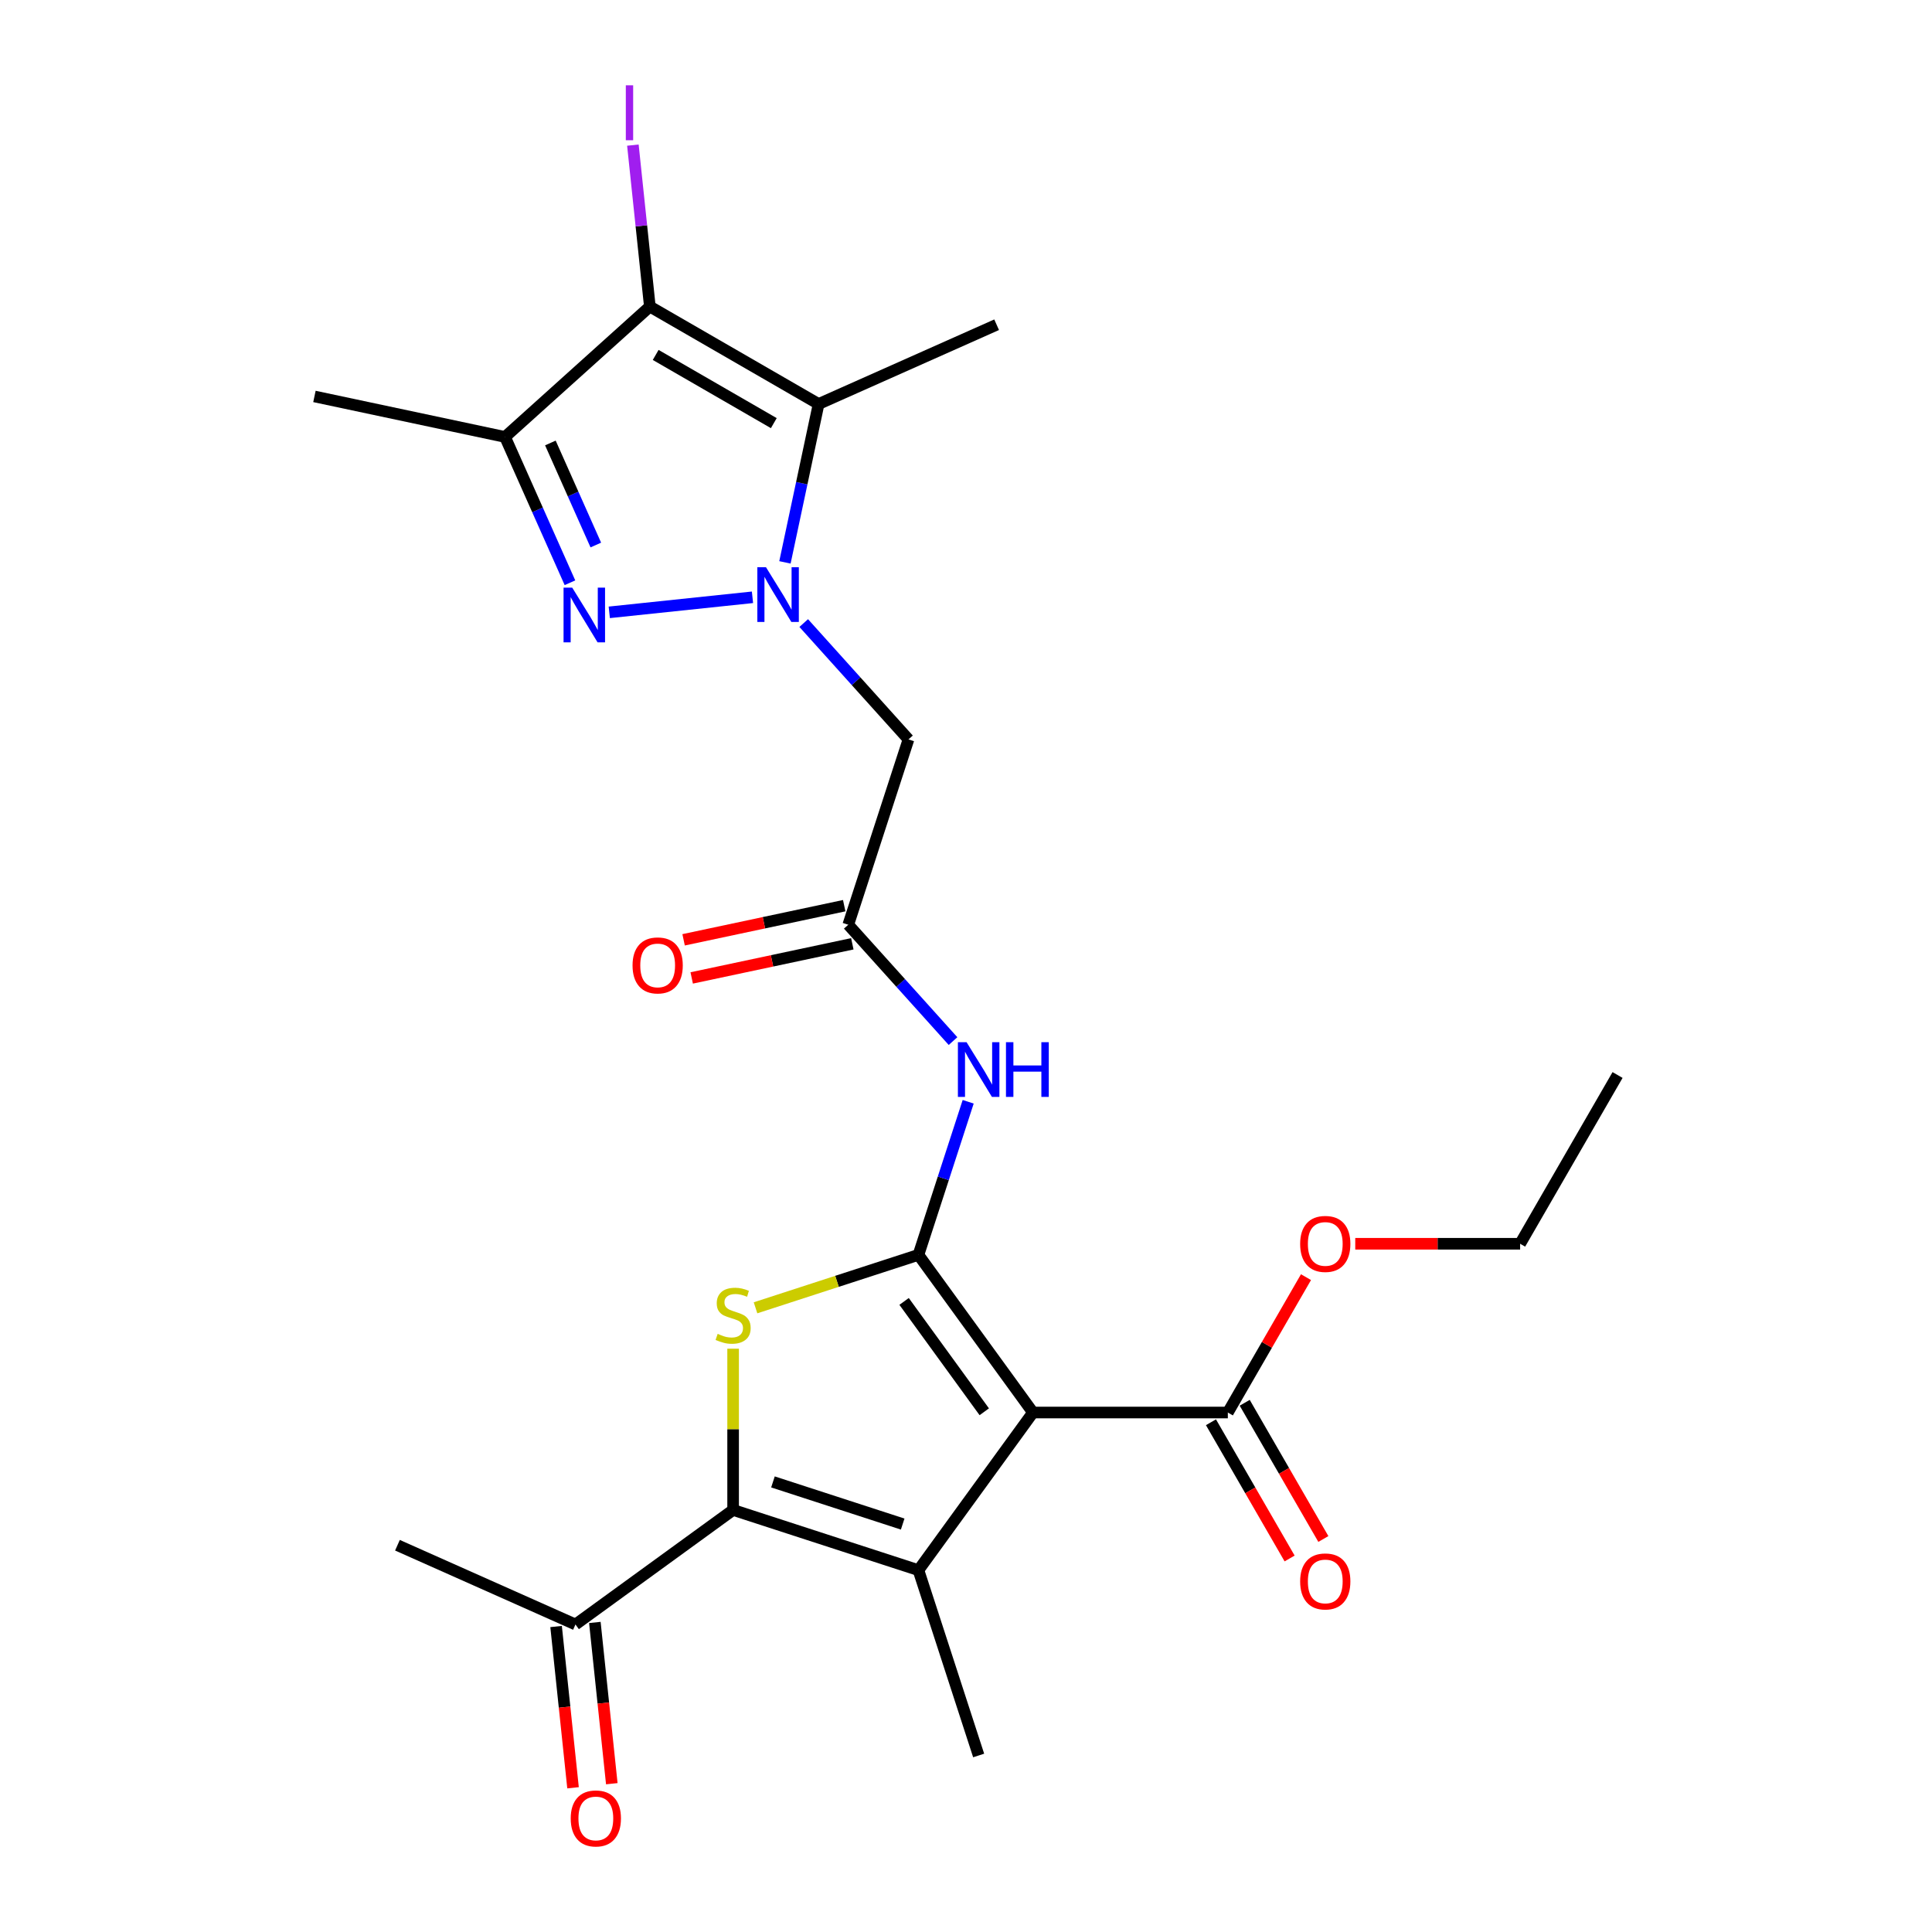 <?xml version='1.0' encoding='iso-8859-1'?>
<svg version='1.1' baseProfile='full'
              xmlns='http://www.w3.org/2000/svg'
                      xmlns:rdkit='http://www.rdkit.org/xml'
                      xmlns:xlink='http://www.w3.org/1999/xlink'
                  xml:space='preserve'
width='1000px' height='1000px' viewBox='0 0 1000 1000'>
<!-- END OF HEADER -->
<rect style='opacity:1.0;fill:#FFFFFF;stroke:none' width='1000' height='1000' x='0' y='0'> </rect>
<path class='bond-0' d='M 475.382,649.519 L 534.667,731.117' style='fill:none;fill-rule:evenodd;stroke:#000000;stroke-width:6px;stroke-linecap:butt;stroke-linejoin:miter;stroke-opacity:1' />
<path class='bond-0' d='M 467.956,673.616 L 509.454,730.734' style='fill:none;fill-rule:evenodd;stroke:#000000;stroke-width:6px;stroke-linecap:butt;stroke-linejoin:miter;stroke-opacity:1' />
<path class='bond-3' d='M 475.382,649.519 L 433.221,663.218' style='fill:none;fill-rule:evenodd;stroke:#000000;stroke-width:6px;stroke-linecap:butt;stroke-linejoin:miter;stroke-opacity:1' />
<path class='bond-3' d='M 433.221,663.218 L 391.06,676.917' style='fill:none;fill-rule:evenodd;stroke:#CCCC00;stroke-width:6px;stroke-linecap:butt;stroke-linejoin:miter;stroke-opacity:1' />
<path class='bond-9' d='M 475.382,649.519 L 488.256,609.898' style='fill:none;fill-rule:evenodd;stroke:#000000;stroke-width:6px;stroke-linecap:butt;stroke-linejoin:miter;stroke-opacity:1' />
<path class='bond-9' d='M 488.256,609.898 L 501.13,570.277' style='fill:none;fill-rule:evenodd;stroke:#0000FF;stroke-width:6px;stroke-linecap:butt;stroke-linejoin:miter;stroke-opacity:1' />
<path class='bond-2' d='M 534.667,731.117 L 475.382,812.714' style='fill:none;fill-rule:evenodd;stroke:#000000;stroke-width:6px;stroke-linecap:butt;stroke-linejoin:miter;stroke-opacity:1' />
<path class='bond-11' d='M 534.667,731.117 L 635.527,731.117' style='fill:none;fill-rule:evenodd;stroke:#000000;stroke-width:6px;stroke-linecap:butt;stroke-linejoin:miter;stroke-opacity:1' />
<path class='bond-1' d='M 416.002,322.493 L 443.115,352.606' style='fill:none;fill-rule:evenodd;stroke:#0000FF;stroke-width:6px;stroke-linecap:butt;stroke-linejoin:miter;stroke-opacity:1' />
<path class='bond-1' d='M 443.115,352.606 L 470.229,382.718' style='fill:none;fill-rule:evenodd;stroke:#000000;stroke-width:6px;stroke-linecap:butt;stroke-linejoin:miter;stroke-opacity:1' />
<path class='bond-5' d='M 389.479,309.159 L 315.361,316.949' style='fill:none;fill-rule:evenodd;stroke:#0000FF;stroke-width:6px;stroke-linecap:butt;stroke-linejoin:miter;stroke-opacity:1' />
<path class='bond-6' d='M 406.286,291.083 L 414.998,250.096' style='fill:none;fill-rule:evenodd;stroke:#0000FF;stroke-width:6px;stroke-linecap:butt;stroke-linejoin:miter;stroke-opacity:1' />
<path class='bond-6' d='M 414.998,250.096 L 423.71,209.109' style='fill:none;fill-rule:evenodd;stroke:#000000;stroke-width:6px;stroke-linecap:butt;stroke-linejoin:miter;stroke-opacity:1' />
<path class='bond-18' d='M 475.382,812.714 L 506.55,908.638' style='fill:none;fill-rule:evenodd;stroke:#000000;stroke-width:6px;stroke-linecap:butt;stroke-linejoin:miter;stroke-opacity:1' />
<path class='bond-25' d='M 475.382,812.714 L 379.459,781.547' style='fill:none;fill-rule:evenodd;stroke:#000000;stroke-width:6px;stroke-linecap:butt;stroke-linejoin:miter;stroke-opacity:1' />
<path class='bond-25' d='M 467.227,788.854 L 400.081,767.037' style='fill:none;fill-rule:evenodd;stroke:#000000;stroke-width:6px;stroke-linecap:butt;stroke-linejoin:miter;stroke-opacity:1' />
<path class='bond-4' d='M 379.459,698.088 L 379.459,739.817' style='fill:none;fill-rule:evenodd;stroke:#CCCC00;stroke-width:6px;stroke-linecap:butt;stroke-linejoin:miter;stroke-opacity:1' />
<path class='bond-4' d='M 379.459,739.817 L 379.459,781.547' style='fill:none;fill-rule:evenodd;stroke:#000000;stroke-width:6px;stroke-linecap:butt;stroke-linejoin:miter;stroke-opacity:1' />
<path class='bond-13' d='M 379.459,781.547 L 297.861,840.831' style='fill:none;fill-rule:evenodd;stroke:#000000;stroke-width:6px;stroke-linecap:butt;stroke-linejoin:miter;stroke-opacity:1' />
<path class='bond-8' d='M 295.006,301.626 L 278.208,263.897' style='fill:none;fill-rule:evenodd;stroke:#0000FF;stroke-width:6px;stroke-linecap:butt;stroke-linejoin:miter;stroke-opacity:1' />
<path class='bond-8' d='M 278.208,263.897 L 261.409,226.167' style='fill:none;fill-rule:evenodd;stroke:#000000;stroke-width:6px;stroke-linecap:butt;stroke-linejoin:miter;stroke-opacity:1' />
<path class='bond-8' d='M 308.394,282.103 L 296.636,255.692' style='fill:none;fill-rule:evenodd;stroke:#0000FF;stroke-width:6px;stroke-linecap:butt;stroke-linejoin:miter;stroke-opacity:1' />
<path class='bond-8' d='M 296.636,255.692 L 284.877,229.281' style='fill:none;fill-rule:evenodd;stroke:#000000;stroke-width:6px;stroke-linecap:butt;stroke-linejoin:miter;stroke-opacity:1' />
<path class='bond-7' d='M 423.71,209.109 L 336.363,158.679' style='fill:none;fill-rule:evenodd;stroke:#000000;stroke-width:6px;stroke-linecap:butt;stroke-linejoin:miter;stroke-opacity:1' />
<path class='bond-7' d='M 400.522,219.014 L 339.379,183.713' style='fill:none;fill-rule:evenodd;stroke:#000000;stroke-width:6px;stroke-linecap:butt;stroke-linejoin:miter;stroke-opacity:1' />
<path class='bond-19' d='M 423.71,209.109 L 515.851,168.085' style='fill:none;fill-rule:evenodd;stroke:#000000;stroke-width:6px;stroke-linecap:butt;stroke-linejoin:miter;stroke-opacity:1' />
<path class='bond-16' d='M 336.363,158.679 L 331.971,116.896' style='fill:none;fill-rule:evenodd;stroke:#000000;stroke-width:6px;stroke-linecap:butt;stroke-linejoin:miter;stroke-opacity:1' />
<path class='bond-16' d='M 331.971,116.896 L 327.58,75.113' style='fill:none;fill-rule:evenodd;stroke:#A01EEF;stroke-width:6px;stroke-linecap:butt;stroke-linejoin:miter;stroke-opacity:1' />
<path class='bond-26' d='M 336.363,158.679 L 261.409,226.167' style='fill:none;fill-rule:evenodd;stroke:#000000;stroke-width:6px;stroke-linecap:butt;stroke-linejoin:miter;stroke-opacity:1' />
<path class='bond-21' d='M 261.409,226.167 L 162.753,205.197' style='fill:none;fill-rule:evenodd;stroke:#000000;stroke-width:6px;stroke-linecap:butt;stroke-linejoin:miter;stroke-opacity:1' />
<path class='bond-12' d='M 493.288,538.867 L 466.175,508.755' style='fill:none;fill-rule:evenodd;stroke:#0000FF;stroke-width:6px;stroke-linecap:butt;stroke-linejoin:miter;stroke-opacity:1' />
<path class='bond-12' d='M 466.175,508.755 L 439.061,478.642' style='fill:none;fill-rule:evenodd;stroke:#000000;stroke-width:6px;stroke-linecap:butt;stroke-linejoin:miter;stroke-opacity:1' />
<path class='bond-10' d='M 470.229,382.718 L 439.061,478.642' style='fill:none;fill-rule:evenodd;stroke:#000000;stroke-width:6px;stroke-linecap:butt;stroke-linejoin:miter;stroke-opacity:1' />
<path class='bond-14' d='M 626.792,736.16 L 647.145,771.413' style='fill:none;fill-rule:evenodd;stroke:#000000;stroke-width:6px;stroke-linecap:butt;stroke-linejoin:miter;stroke-opacity:1' />
<path class='bond-14' d='M 647.145,771.413 L 667.498,806.666' style='fill:none;fill-rule:evenodd;stroke:#FF0000;stroke-width:6px;stroke-linecap:butt;stroke-linejoin:miter;stroke-opacity:1' />
<path class='bond-14' d='M 644.261,726.074 L 664.615,761.327' style='fill:none;fill-rule:evenodd;stroke:#000000;stroke-width:6px;stroke-linecap:butt;stroke-linejoin:miter;stroke-opacity:1' />
<path class='bond-14' d='M 664.615,761.327 L 684.968,796.58' style='fill:none;fill-rule:evenodd;stroke:#FF0000;stroke-width:6px;stroke-linecap:butt;stroke-linejoin:miter;stroke-opacity:1' />
<path class='bond-20' d='M 635.527,731.117 L 655.753,696.084' style='fill:none;fill-rule:evenodd;stroke:#000000;stroke-width:6px;stroke-linecap:butt;stroke-linejoin:miter;stroke-opacity:1' />
<path class='bond-20' d='M 655.753,696.084 L 675.979,661.051' style='fill:none;fill-rule:evenodd;stroke:#FF0000;stroke-width:6px;stroke-linecap:butt;stroke-linejoin:miter;stroke-opacity:1' />
<path class='bond-15' d='M 436.964,468.776 L 395.397,477.612' style='fill:none;fill-rule:evenodd;stroke:#000000;stroke-width:6px;stroke-linecap:butt;stroke-linejoin:miter;stroke-opacity:1' />
<path class='bond-15' d='M 395.397,477.612 L 353.83,486.447' style='fill:none;fill-rule:evenodd;stroke:#FF0000;stroke-width:6px;stroke-linecap:butt;stroke-linejoin:miter;stroke-opacity:1' />
<path class='bond-15' d='M 441.158,488.508 L 399.591,497.343' style='fill:none;fill-rule:evenodd;stroke:#000000;stroke-width:6px;stroke-linecap:butt;stroke-linejoin:miter;stroke-opacity:1' />
<path class='bond-15' d='M 399.591,497.343 L 358.024,506.178' style='fill:none;fill-rule:evenodd;stroke:#FF0000;stroke-width:6px;stroke-linecap:butt;stroke-linejoin:miter;stroke-opacity:1' />
<path class='bond-17' d='M 287.831,841.885 L 292.217,883.618' style='fill:none;fill-rule:evenodd;stroke:#000000;stroke-width:6px;stroke-linecap:butt;stroke-linejoin:miter;stroke-opacity:1' />
<path class='bond-17' d='M 292.217,883.618 L 296.603,925.351' style='fill:none;fill-rule:evenodd;stroke:#FF0000;stroke-width:6px;stroke-linecap:butt;stroke-linejoin:miter;stroke-opacity:1' />
<path class='bond-17' d='M 307.892,839.776 L 312.278,881.509' style='fill:none;fill-rule:evenodd;stroke:#000000;stroke-width:6px;stroke-linecap:butt;stroke-linejoin:miter;stroke-opacity:1' />
<path class='bond-17' d='M 312.278,881.509 L 316.665,923.242' style='fill:none;fill-rule:evenodd;stroke:#FF0000;stroke-width:6px;stroke-linecap:butt;stroke-linejoin:miter;stroke-opacity:1' />
<path class='bond-22' d='M 297.861,840.831 L 205.721,799.807' style='fill:none;fill-rule:evenodd;stroke:#000000;stroke-width:6px;stroke-linecap:butt;stroke-linejoin:miter;stroke-opacity:1' />
<path class='bond-23' d='M 701.478,643.769 L 744.147,643.769' style='fill:none;fill-rule:evenodd;stroke:#FF0000;stroke-width:6px;stroke-linecap:butt;stroke-linejoin:miter;stroke-opacity:1' />
<path class='bond-23' d='M 744.147,643.769 L 786.817,643.769' style='fill:none;fill-rule:evenodd;stroke:#000000;stroke-width:6px;stroke-linecap:butt;stroke-linejoin:miter;stroke-opacity:1' />
<path class='bond-24' d='M 786.817,643.769 L 837.247,556.422' style='fill:none;fill-rule:evenodd;stroke:#000000;stroke-width:6px;stroke-linecap:butt;stroke-linejoin:miter;stroke-opacity:1' />
<path  class='atom-2' d='M 396.48 293.605
L 405.76 308.605
Q 406.68 310.085, 408.16 312.765
Q 409.64 315.445, 409.72 315.605
L 409.72 293.605
L 413.48 293.605
L 413.48 321.925
L 409.6 321.925
L 399.64 305.525
Q 398.48 303.605, 397.24 301.405
Q 396.04 299.205, 395.68 298.525
L 395.68 321.925
L 392 321.925
L 392 293.605
L 396.48 293.605
' fill='#0000FF'/>
<path  class='atom-4' d='M 371.459 690.407
Q 371.779 690.527, 373.099 691.087
Q 374.419 691.647, 375.859 692.007
Q 377.339 692.327, 378.779 692.327
Q 381.459 692.327, 383.019 691.047
Q 384.579 689.727, 384.579 687.447
Q 384.579 685.887, 383.779 684.927
Q 383.019 683.967, 381.819 683.447
Q 380.619 682.927, 378.619 682.327
Q 376.099 681.567, 374.579 680.847
Q 373.099 680.127, 372.019 678.607
Q 370.979 677.087, 370.979 674.527
Q 370.979 670.967, 373.379 668.767
Q 375.819 666.567, 380.619 666.567
Q 383.899 666.567, 387.619 668.127
L 386.699 671.207
Q 383.299 669.807, 380.739 669.807
Q 377.979 669.807, 376.459 670.967
Q 374.939 672.087, 374.979 674.047
Q 374.979 675.567, 375.739 676.487
Q 376.539 677.407, 377.659 677.927
Q 378.819 678.447, 380.739 679.047
Q 383.299 679.847, 384.819 680.647
Q 386.339 681.447, 387.419 683.087
Q 388.539 684.687, 388.539 687.447
Q 388.539 691.367, 385.899 693.487
Q 383.299 695.567, 378.939 695.567
Q 376.419 695.567, 374.499 695.007
Q 372.619 694.487, 370.379 693.567
L 371.459 690.407
' fill='#CCCC00'/>
<path  class='atom-6' d='M 296.173 304.148
L 305.453 319.148
Q 306.373 320.628, 307.853 323.308
Q 309.333 325.988, 309.413 326.148
L 309.413 304.148
L 313.173 304.148
L 313.173 332.468
L 309.293 332.468
L 299.333 316.068
Q 298.173 314.148, 296.933 311.948
Q 295.733 309.748, 295.373 309.068
L 295.373 332.468
L 291.693 332.468
L 291.693 304.148
L 296.173 304.148
' fill='#0000FF'/>
<path  class='atom-10' d='M 500.29 539.436
L 509.57 554.436
Q 510.49 555.916, 511.97 558.596
Q 513.45 561.276, 513.53 561.436
L 513.53 539.436
L 517.29 539.436
L 517.29 567.756
L 513.41 567.756
L 503.45 551.356
Q 502.29 549.436, 501.05 547.236
Q 499.85 545.036, 499.49 544.356
L 499.49 567.756
L 495.81 567.756
L 495.81 539.436
L 500.29 539.436
' fill='#0000FF'/>
<path  class='atom-10' d='M 520.69 539.436
L 524.53 539.436
L 524.53 551.476
L 539.01 551.476
L 539.01 539.436
L 542.85 539.436
L 542.85 567.756
L 539.01 567.756
L 539.01 554.676
L 524.53 554.676
L 524.53 567.756
L 520.69 567.756
L 520.69 539.436
' fill='#0000FF'/>
<path  class='atom-15' d='M 672.957 818.544
Q 672.957 811.744, 676.317 807.944
Q 679.677 804.144, 685.957 804.144
Q 692.237 804.144, 695.597 807.944
Q 698.957 811.744, 698.957 818.544
Q 698.957 825.424, 695.557 829.344
Q 692.157 833.224, 685.957 833.224
Q 679.717 833.224, 676.317 829.344
Q 672.957 825.464, 672.957 818.544
M 685.957 830.024
Q 690.277 830.024, 692.597 827.144
Q 694.957 824.224, 694.957 818.544
Q 694.957 812.984, 692.597 810.184
Q 690.277 807.344, 685.957 807.344
Q 681.637 807.344, 679.277 810.144
Q 676.957 812.944, 676.957 818.544
Q 676.957 824.264, 679.277 827.144
Q 681.637 830.024, 685.957 830.024
' fill='#FF0000'/>
<path  class='atom-16' d='M 327.405 499.692
Q 327.405 492.892, 330.765 489.092
Q 334.125 485.292, 340.405 485.292
Q 346.685 485.292, 350.045 489.092
Q 353.405 492.892, 353.405 499.692
Q 353.405 506.572, 350.005 510.492
Q 346.605 514.372, 340.405 514.372
Q 334.165 514.372, 330.765 510.492
Q 327.405 506.612, 327.405 499.692
M 340.405 511.172
Q 344.725 511.172, 347.045 508.292
Q 349.405 505.372, 349.405 499.692
Q 349.405 494.132, 347.045 491.332
Q 344.725 488.492, 340.405 488.492
Q 336.085 488.492, 333.725 491.292
Q 331.405 494.092, 331.405 499.692
Q 331.405 505.412, 333.725 508.292
Q 336.085 511.172, 340.405 511.172
' fill='#FF0000'/>
<path  class='atom-17' d='M 323.92 44.151
L 327.72 44.151
L 327.72 72.591
L 323.92 72.591
L 323.92 44.151
' fill='#A01EEF'/>
<path  class='atom-18' d='M 295.404 941.218
Q 295.404 934.418, 298.764 930.618
Q 302.124 926.818, 308.404 926.818
Q 314.684 926.818, 318.044 930.618
Q 321.404 934.418, 321.404 941.218
Q 321.404 948.098, 318.004 952.018
Q 314.604 955.898, 308.404 955.898
Q 302.164 955.898, 298.764 952.018
Q 295.404 948.138, 295.404 941.218
M 308.404 952.698
Q 312.724 952.698, 315.044 949.818
Q 317.404 946.898, 317.404 941.218
Q 317.404 935.658, 315.044 932.858
Q 312.724 930.018, 308.404 930.018
Q 304.084 930.018, 301.724 932.818
Q 299.404 935.618, 299.404 941.218
Q 299.404 946.938, 301.724 949.818
Q 304.084 952.698, 308.404 952.698
' fill='#FF0000'/>
<path  class='atom-21' d='M 672.957 643.849
Q 672.957 637.049, 676.317 633.249
Q 679.677 629.449, 685.957 629.449
Q 692.237 629.449, 695.597 633.249
Q 698.957 637.049, 698.957 643.849
Q 698.957 650.729, 695.557 654.649
Q 692.157 658.529, 685.957 658.529
Q 679.717 658.529, 676.317 654.649
Q 672.957 650.769, 672.957 643.849
M 685.957 655.329
Q 690.277 655.329, 692.597 652.449
Q 694.957 649.529, 694.957 643.849
Q 694.957 638.289, 692.597 635.489
Q 690.277 632.649, 685.957 632.649
Q 681.637 632.649, 679.277 635.449
Q 676.957 638.249, 676.957 643.849
Q 676.957 649.569, 679.277 652.449
Q 681.637 655.329, 685.957 655.329
' fill='#FF0000'/>
</svg>
